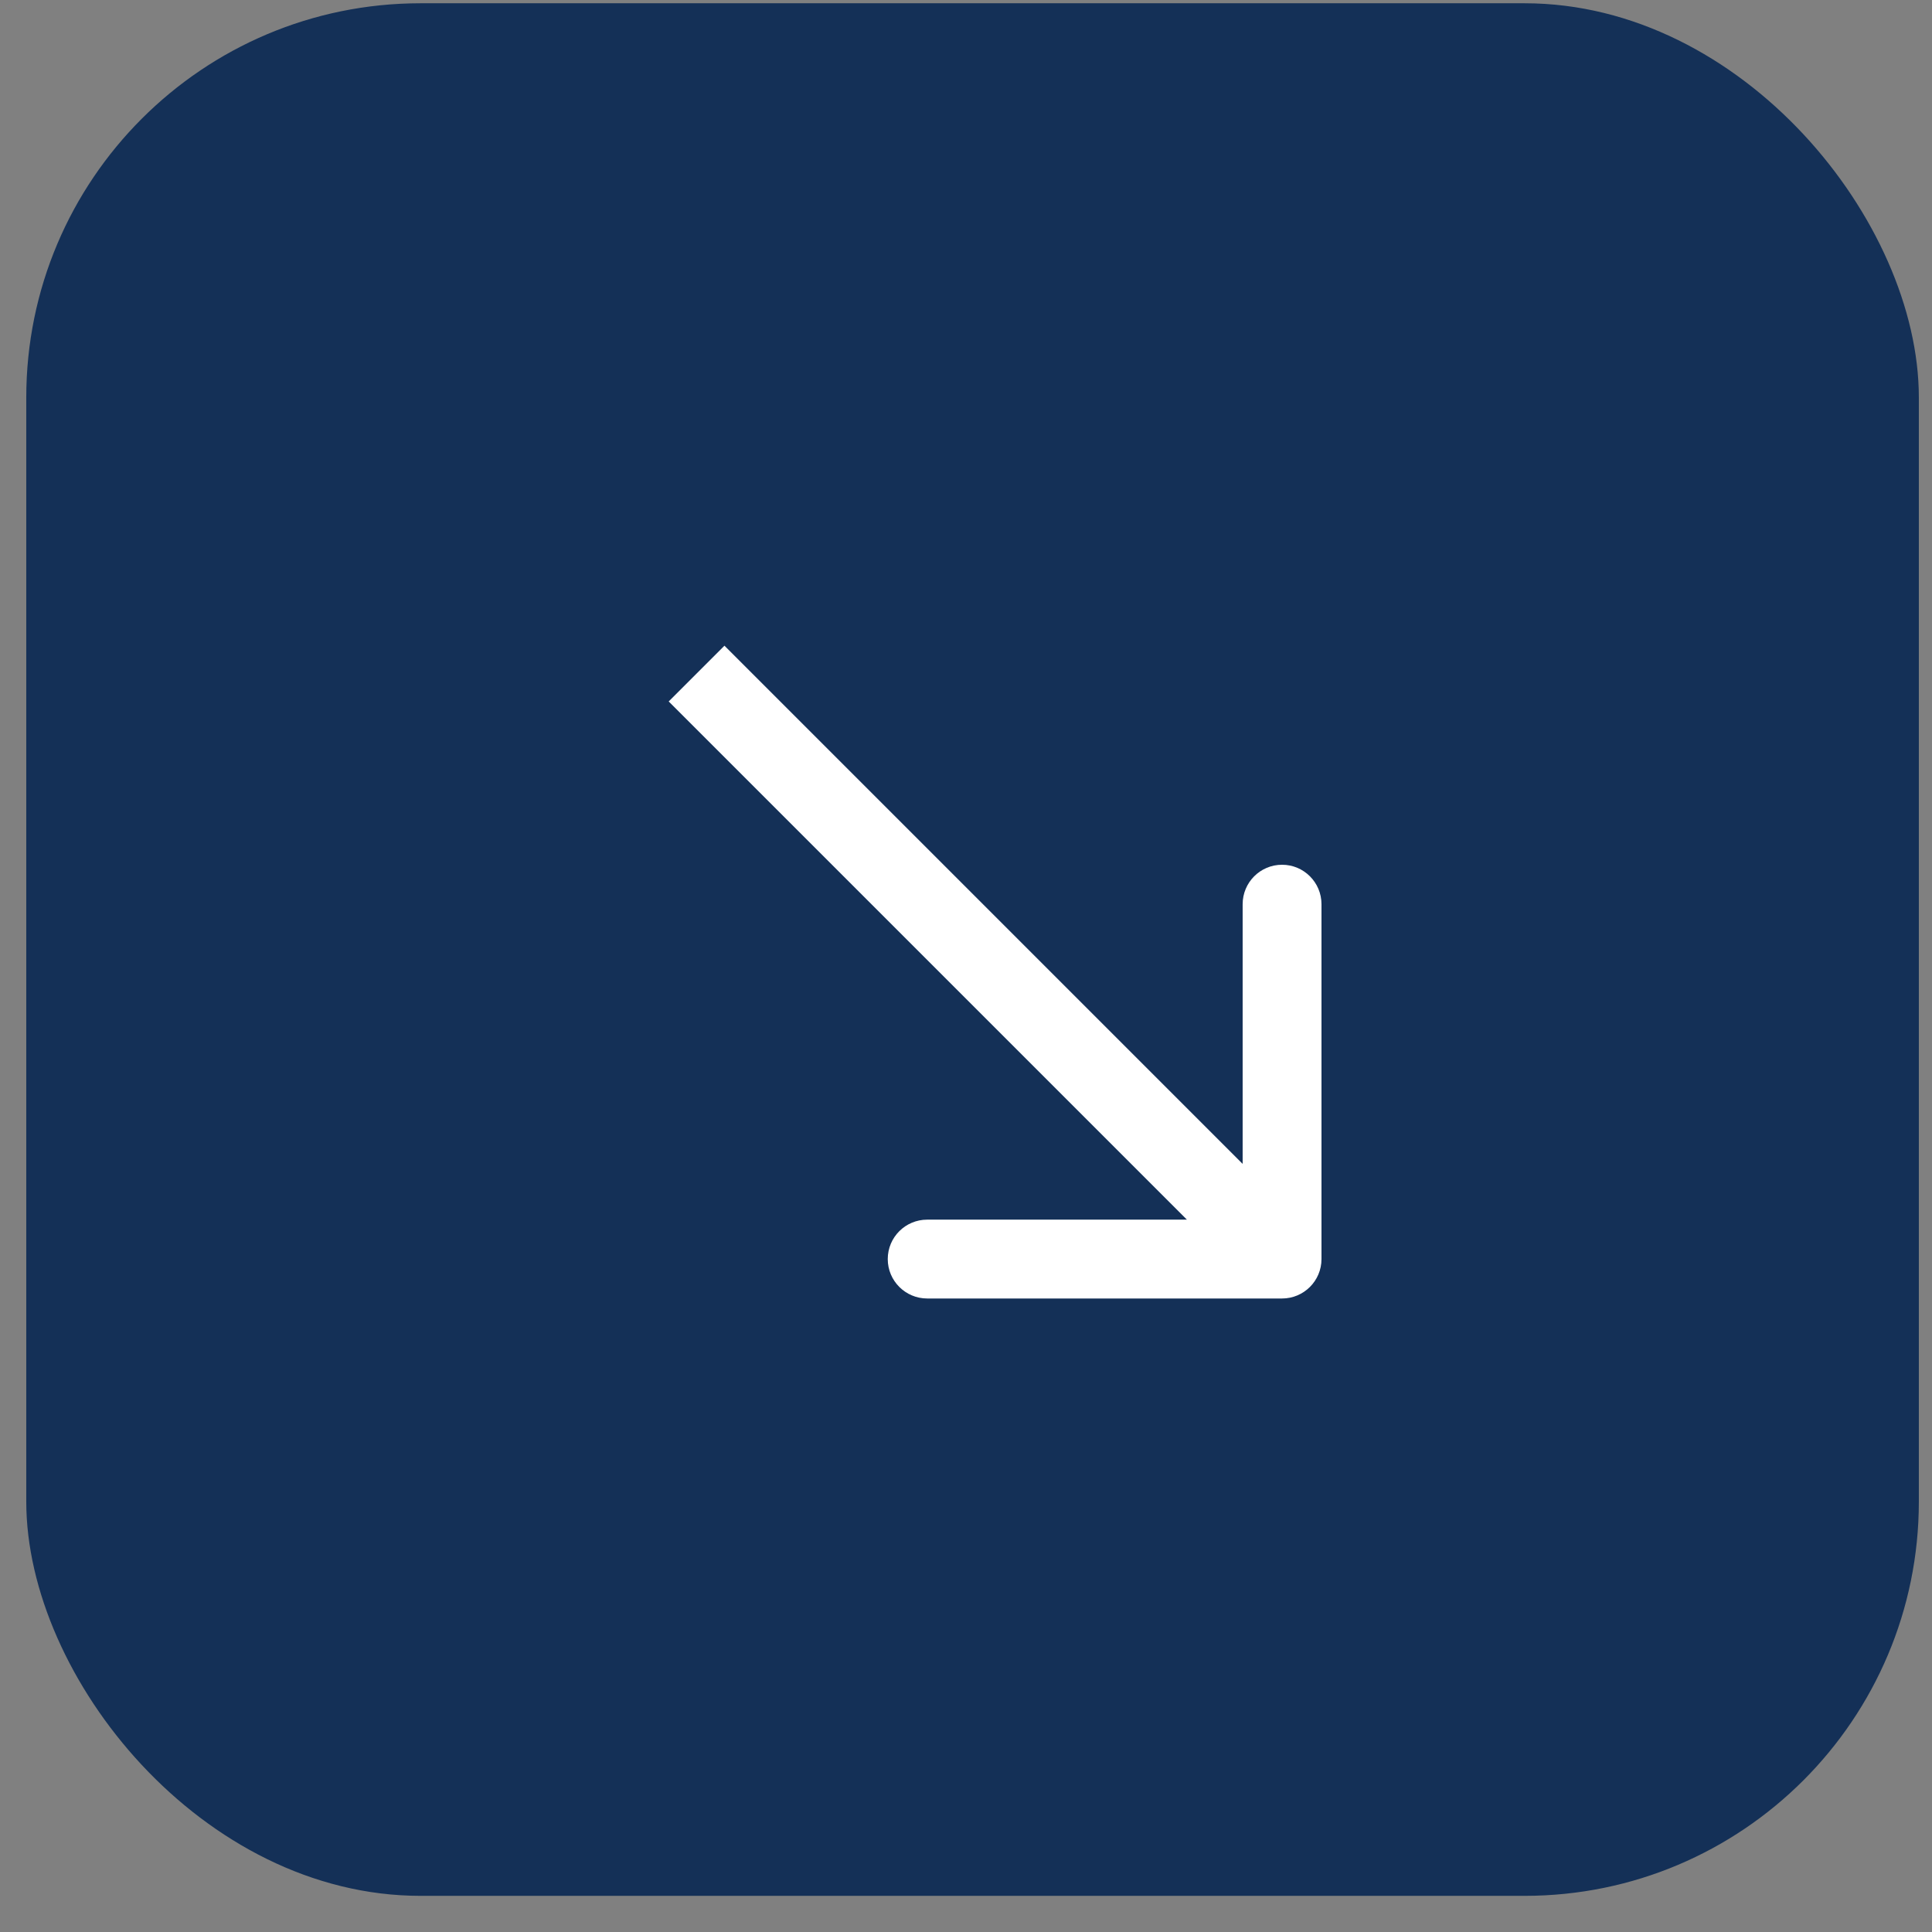 <?xml version="1.0" encoding="UTF-8"?> <svg xmlns="http://www.w3.org/2000/svg" width="42" height="42" viewBox="0 0 42 42" fill="none"><rect x="0" y="0" width="42" height="42" fill="#808080" stroke="none"/><rect x="0.571" y="0.071" width="41.143" height="41.143" rx="8.571" fill="#143057"></rect><path d="M27.871 28.228C28.344 28.228 28.728 27.844 28.728 27.371V19.657C28.728 19.183 28.344 18.799 27.871 18.799C27.397 18.799 27.014 19.183 27.014 19.657V26.514H20.157C19.683 26.514 19.299 26.897 19.299 27.371C19.299 27.844 19.683 28.228 20.157 28.228H27.871ZM15.143 14.643L14.537 15.249L27.265 27.977L27.871 27.371L28.477 26.765L15.749 14.037L15.143 14.643Z" fill="white"></path></svg> 